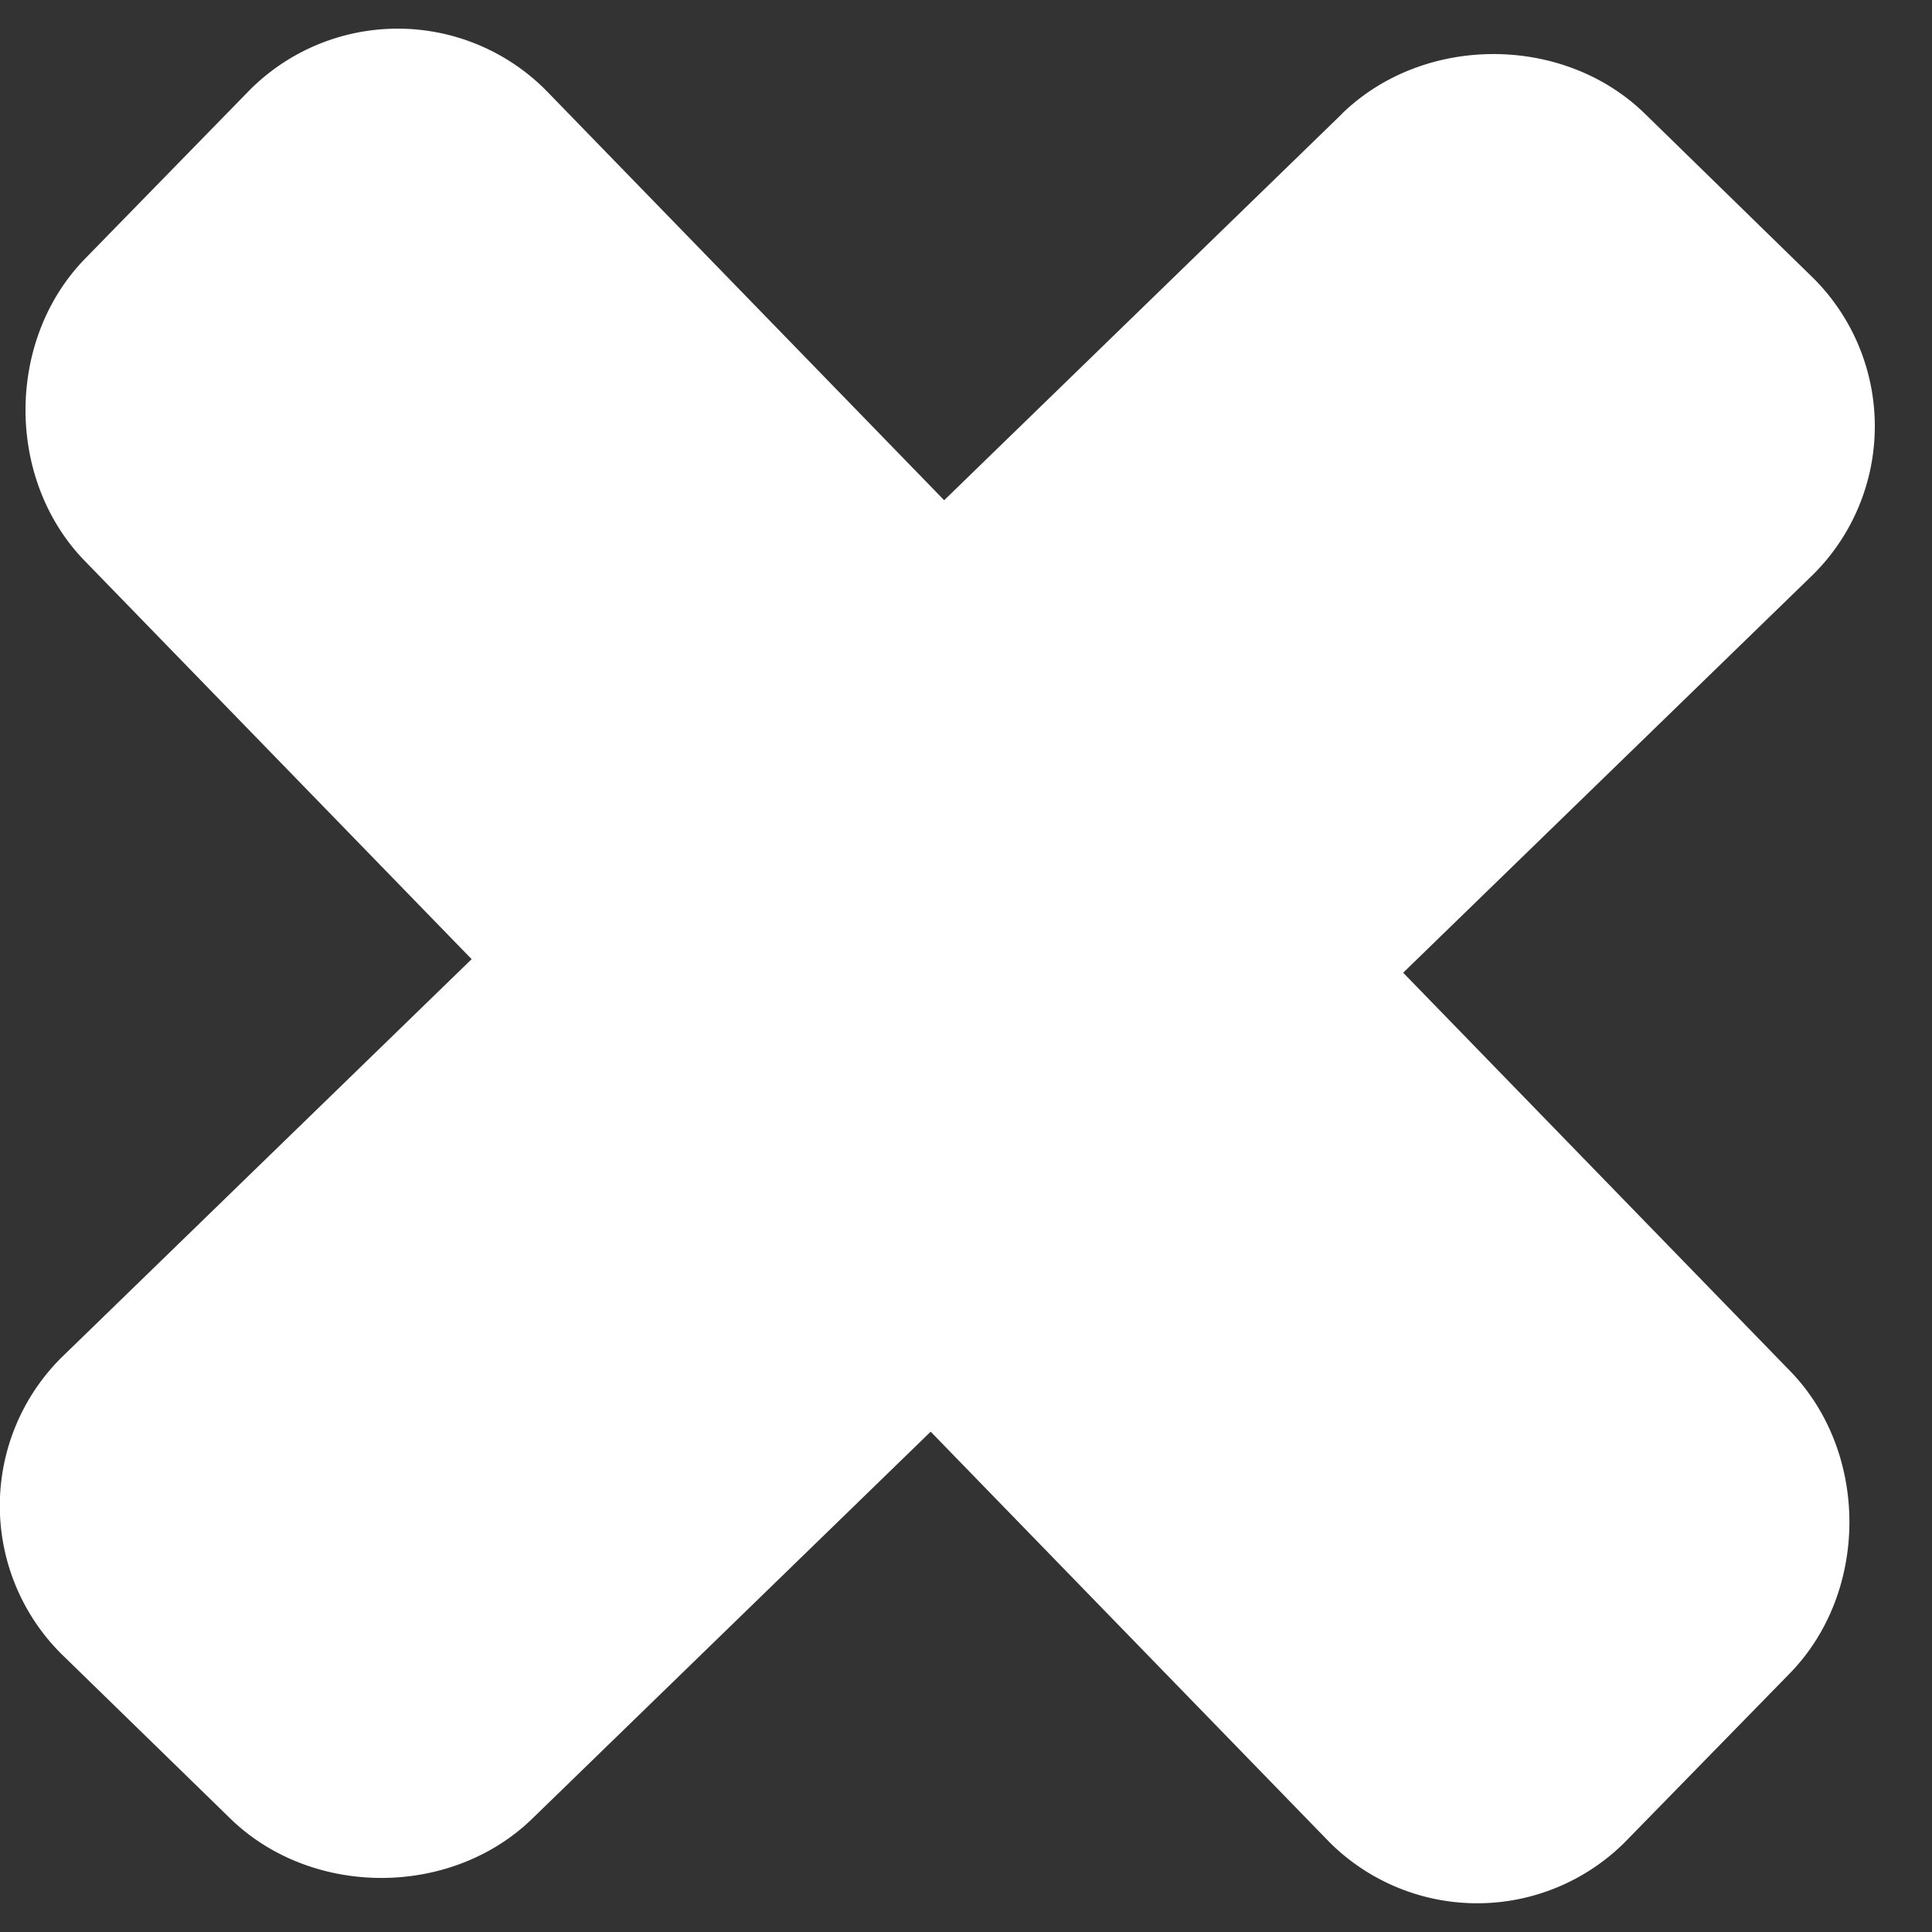 <svg xmlns="http://www.w3.org/2000/svg" width="13" height="13" viewBox="0 0 13 13">
    <rect x="0" y="0" width="13" height="13" fill="#333333" stroke="none"/>
    <g fill="#FFF" fill-rule="nonzero">
        <path d="M9.03.765c.55-.535 1.49-.535 2.038 0l1.136 1.109a1.407 1.407 0 0 1 0 1.988l-8.62 8.373c-.548.535-1.488.535-2.036 0L.41 11.126a1.407 1.407 0 0 1 0-1.988L9.031.765z"/>
        <path d="M.573 3.777C.038 3.23.038 2.288.573 1.74L1.682.604a1.407 1.407 0 0 1 1.988 0l8.373 8.619c.535.548.535 1.489 0 2.037l-1.11 1.136a1.407 1.407 0 0 1-1.987 0L.573 3.777z"/>
    </g>
</svg>
